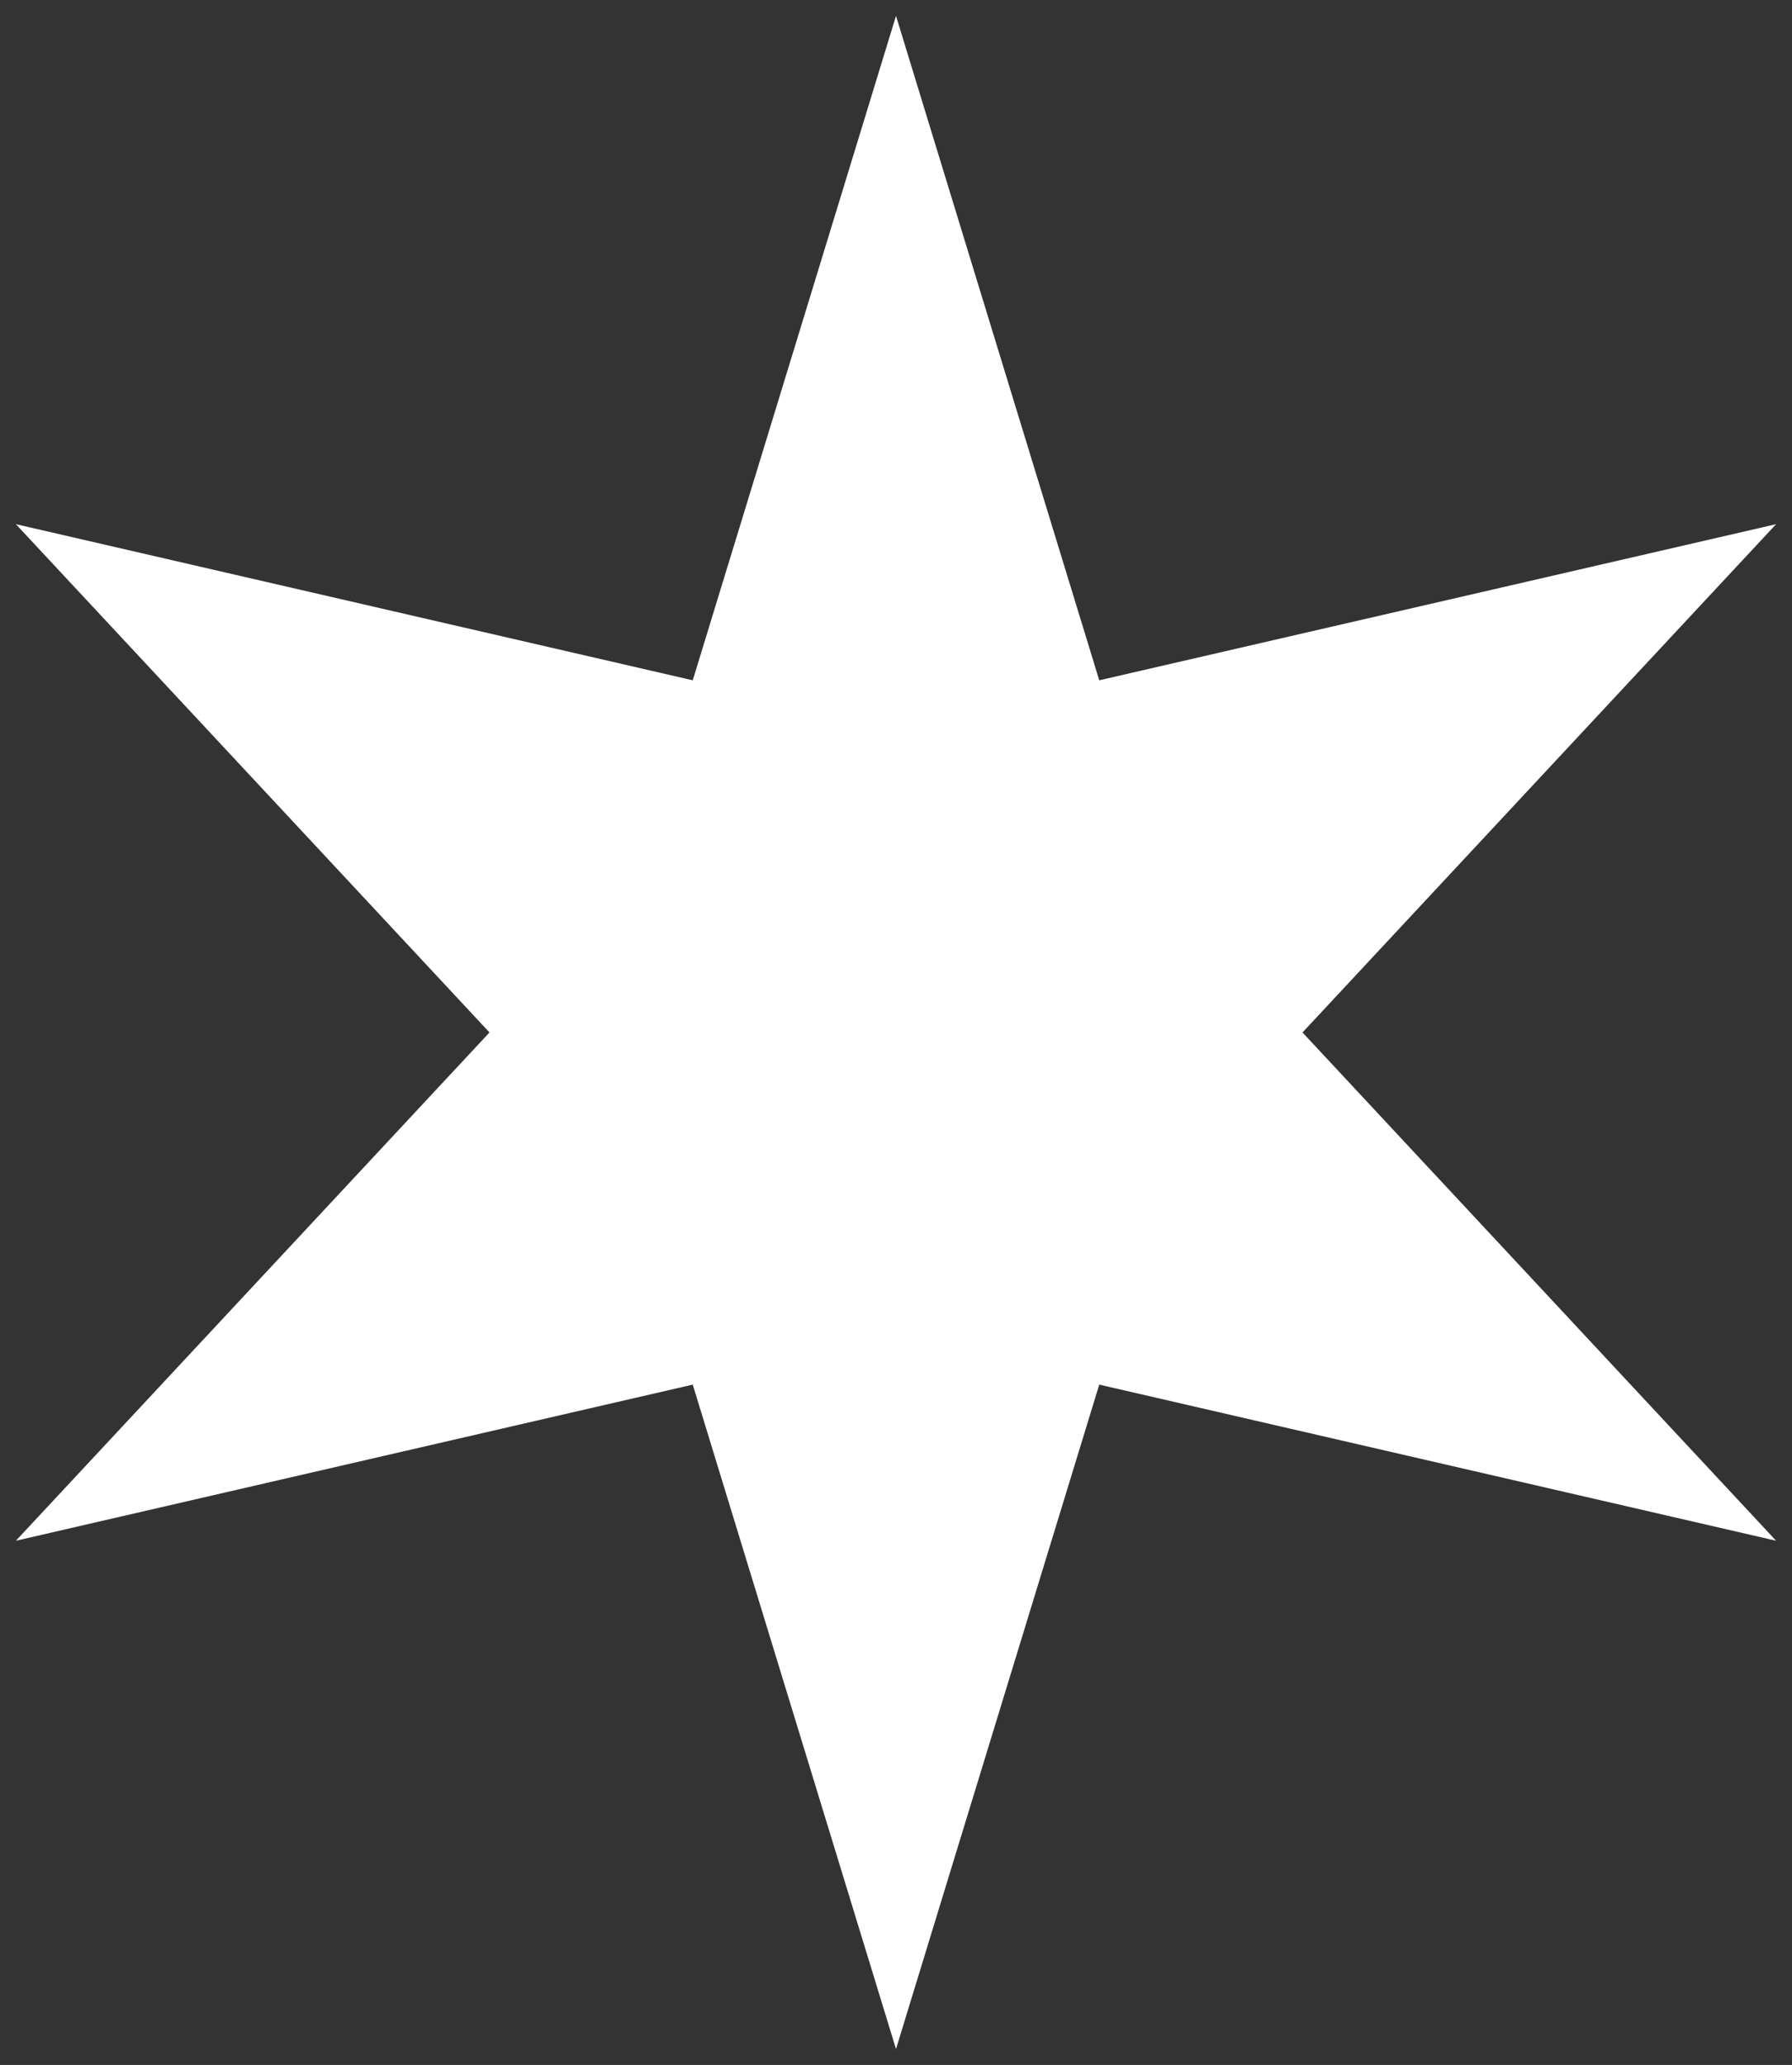 <?xml version="1.0"?><svg width="225.729" height="260.031" xmlns="http://www.w3.org/2000/svg">

 <rect width="100%" height="100%" fill="#333333" stroke="none"/>

 <g>
  <title>Layer 1</title>
  <g id="layer1">
   <path fill="#ffffff" stroke="black" stroke-width="0" stroke-linecap="round" stroke-miterlimit="4" d="m112.864,2l25.603,83.669l85.261,-19.662l-59.658,64.008l59.658,64.008l-85.261,-19.662l-25.603,83.669l-25.603,-83.669l-85.261,19.662l59.658,-64.008l-59.658,-64.008l85.261,19.662l25.603,-83.669z" id="path11691"/>
  </g>
 </g>
</svg>
